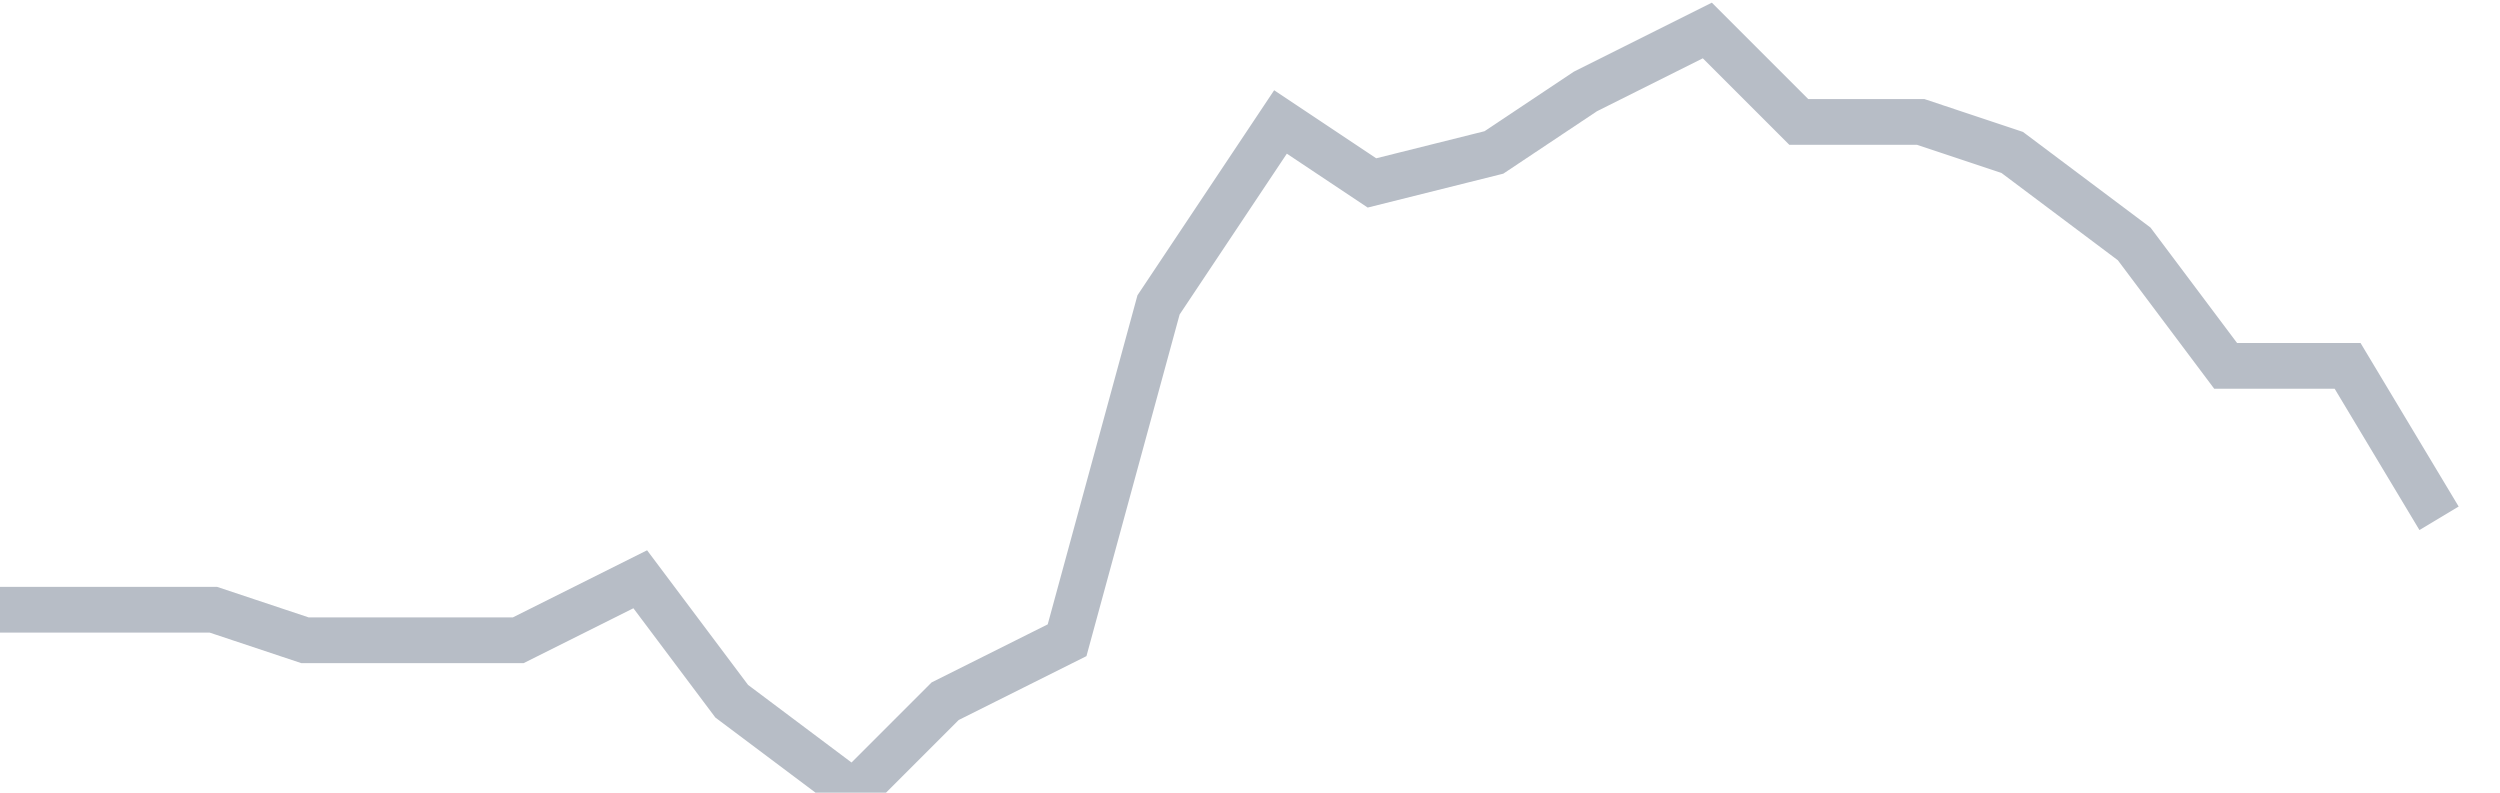 <svg width="82" height="26" fill="none" xmlns="http://www.w3.org/2000/svg"><path d="M0 20h7l3 1h7l4-2 3 4 4 3 3-3 4-2 3-11 4-6 3 2 4-1 3-2 4-2 3 3h4l3 1 4 3 3 4h4l3 5" stroke="#B7BDC6" stroke-width="1.5"/></svg>